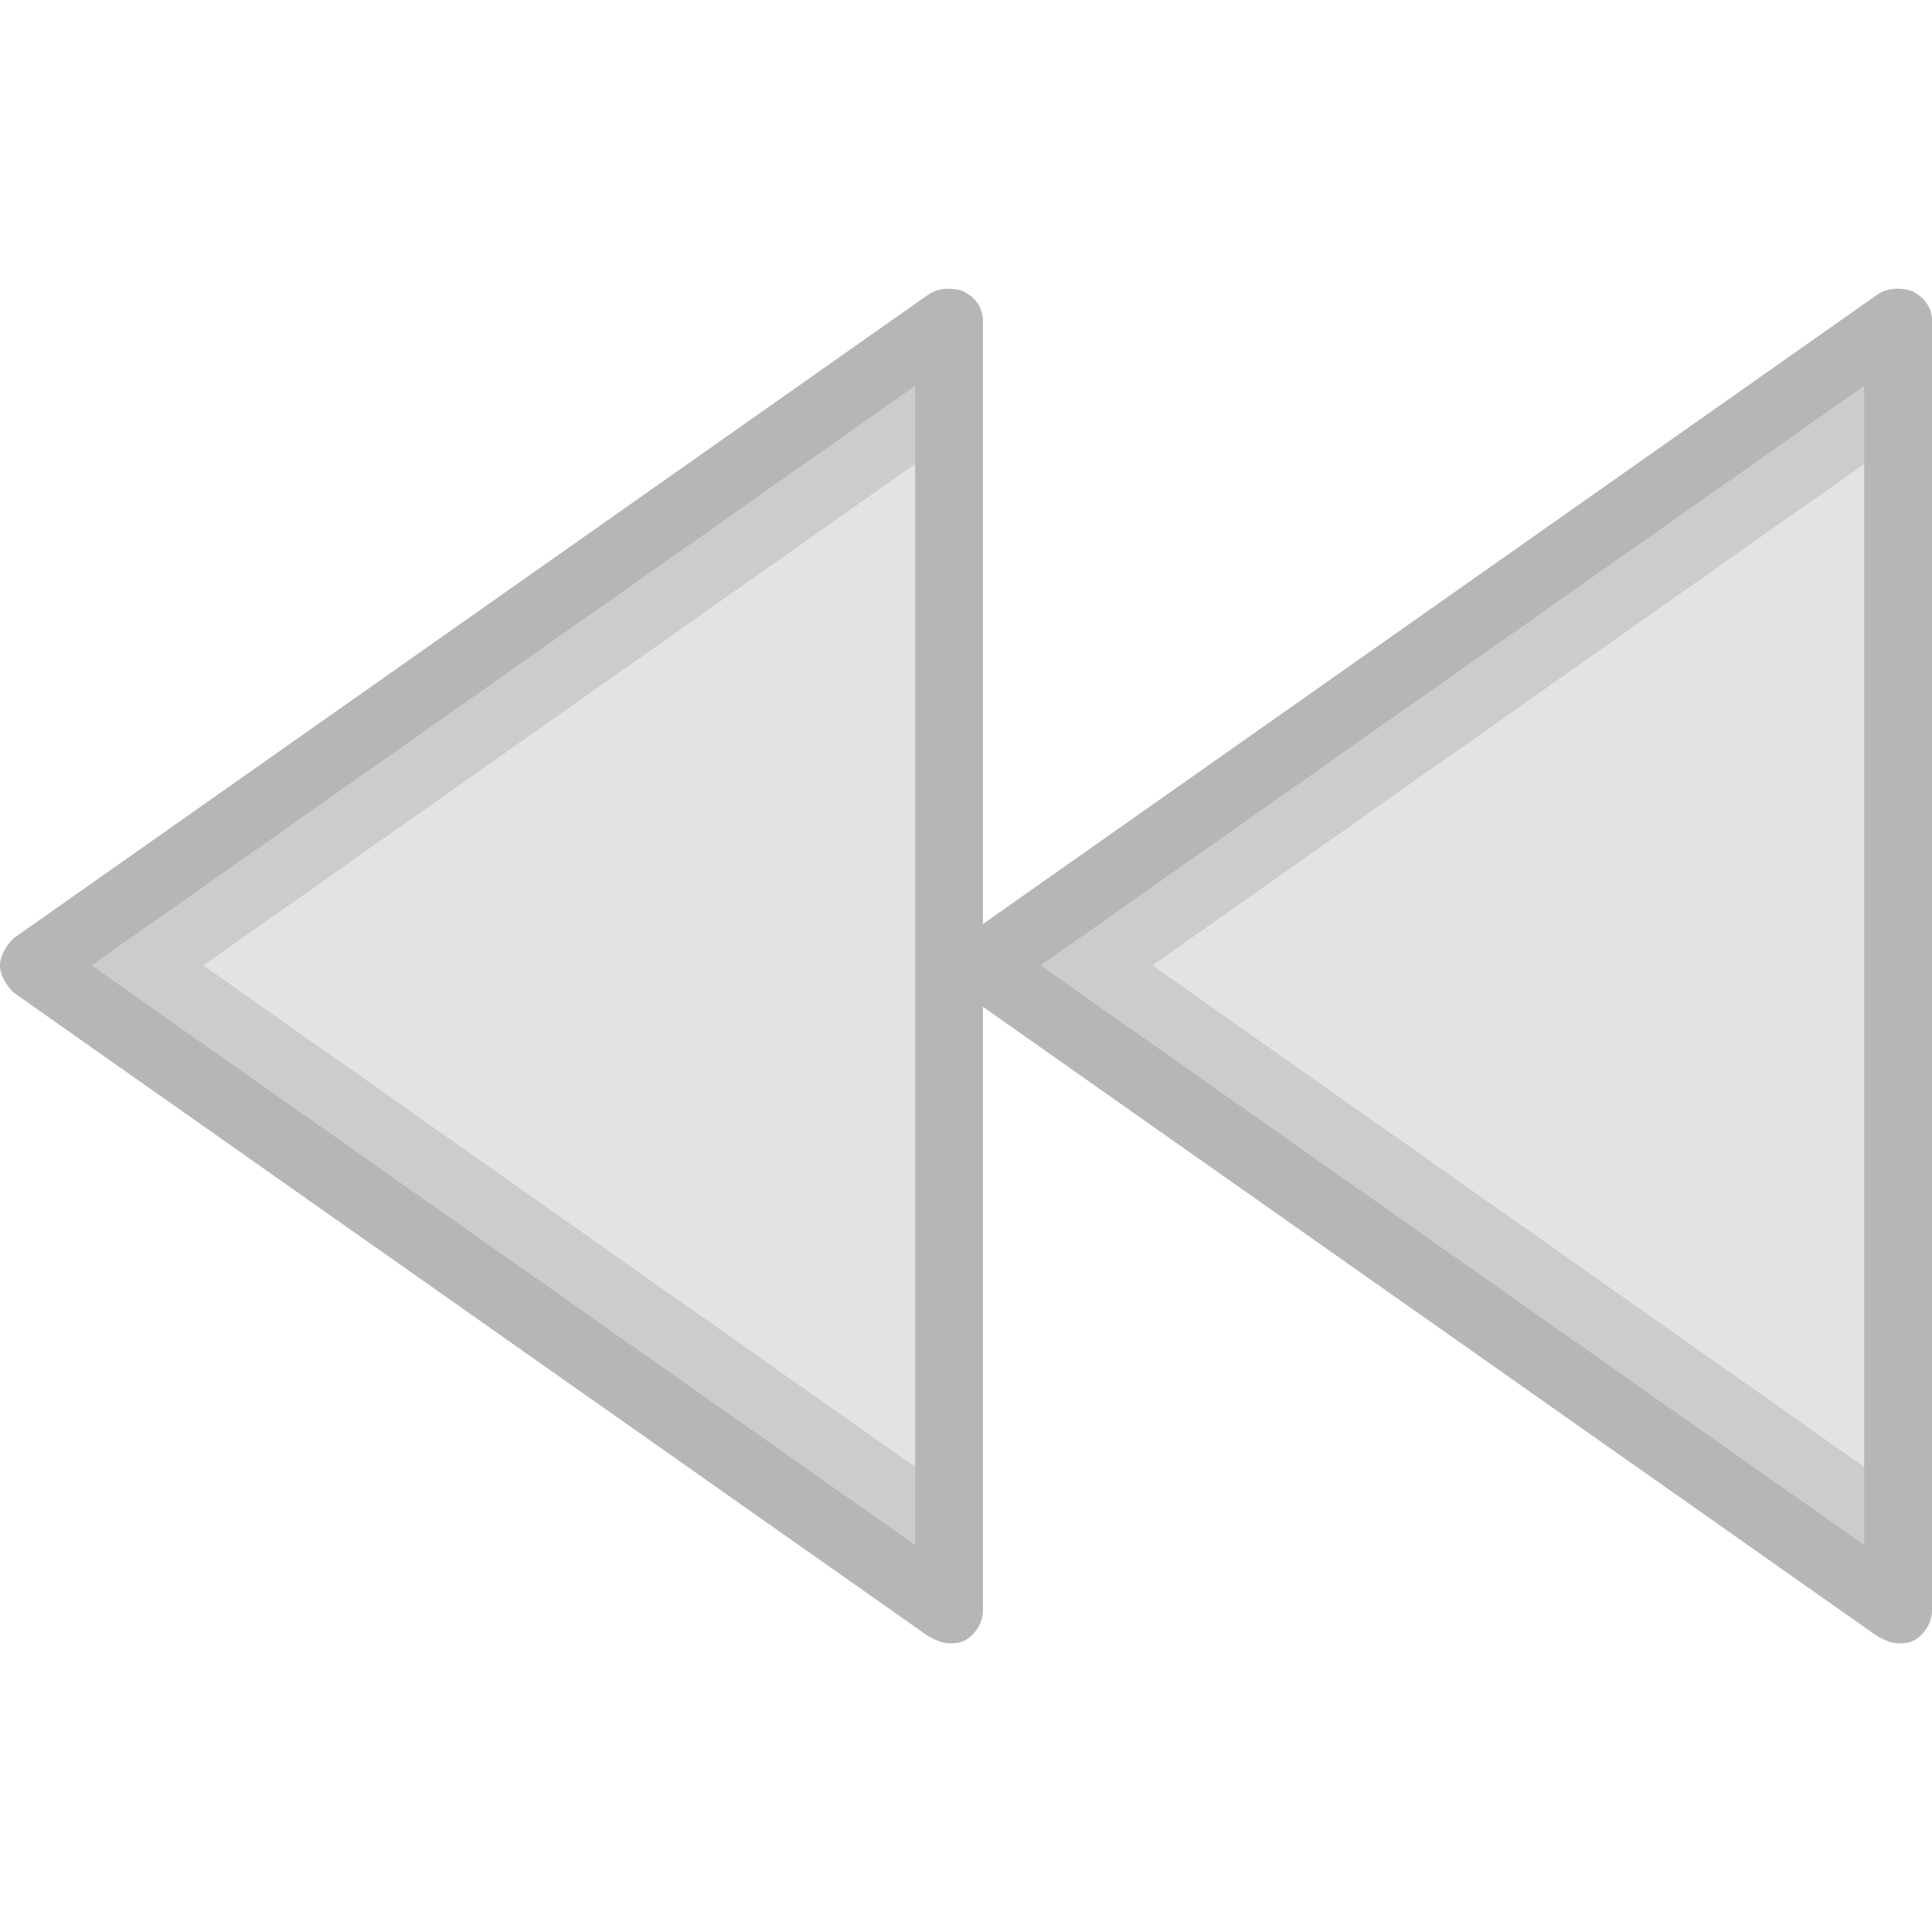 <?xml version="1.0" encoding="iso-8859-1"?>
<!-- Uploaded to: SVG Repo, www.svgrepo.com, Generator: SVG Repo Mixer Tools -->
<svg height="800px" width="800px" version="1.1" id="Layer_1" xmlns="http://www.w3.org/2000/svg" xmlns:xlink="http://www.w3.org/1999/xlink" 
	 viewBox="0 0 512 512" xml:space="preserve">
<g transform="translate(1 1)">
	<polygon style="fill:#CCCCCC;" points="259.491,254.846 502.018,84.179 502.018,252.151 502.018,425.513 	"/>
	<polygon style="fill:#E2E3E5;" points="502.018,394.074 502.018,115.618 304.404,254.846 	"/>
	<polygon style="fill:#CCCCCC;" points="7.982,254.846 250.509,84.179 250.509,252.151 250.509,425.513 	"/>
	<polygon style="fill:#E2E3E5;" points="250.509,394.074 250.509,115.618 52.895,254.846 	"/>
	<g>
		<path style="fill:#B6B6B6;" d="M502.018,434.495c-1.797,0-3.593-0.898-5.389-1.796L254.102,262.032
			c-1.797-1.796-3.593-4.491-3.593-7.186s1.796-5.389,3.593-7.186L496.628,76.993c2.695-1.796,6.288-1.796,8.982-0.898
			c3.593,1.796,5.389,4.491,5.389,8.084v341.333c0,3.593-1.797,6.288-4.491,8.084C504.712,434.495,503.814,434.495,502.018,434.495z
			 M274.761,254.846l218.274,153.6v-307.2L274.761,254.846z"/>
		<path style="fill:#B6B6B6;" d="M250.509,434.495c-1.796,0-3.593-0.898-5.389-1.796L2.593,262.032
			C0.796,260.235-1,257.541-1,254.846s1.796-5.389,3.593-7.186L245.119,76.993c2.695-1.796,6.288-1.796,8.982-0.898
			c3.593,1.796,5.389,4.491,5.389,8.084v341.333c0,3.593-1.797,6.288-4.491,8.084C253.204,434.495,252.305,434.495,250.509,434.495z
			 M23.253,254.846l218.274,153.6v-307.2L23.253,254.846z"/>
	</g>
</g>
</svg>